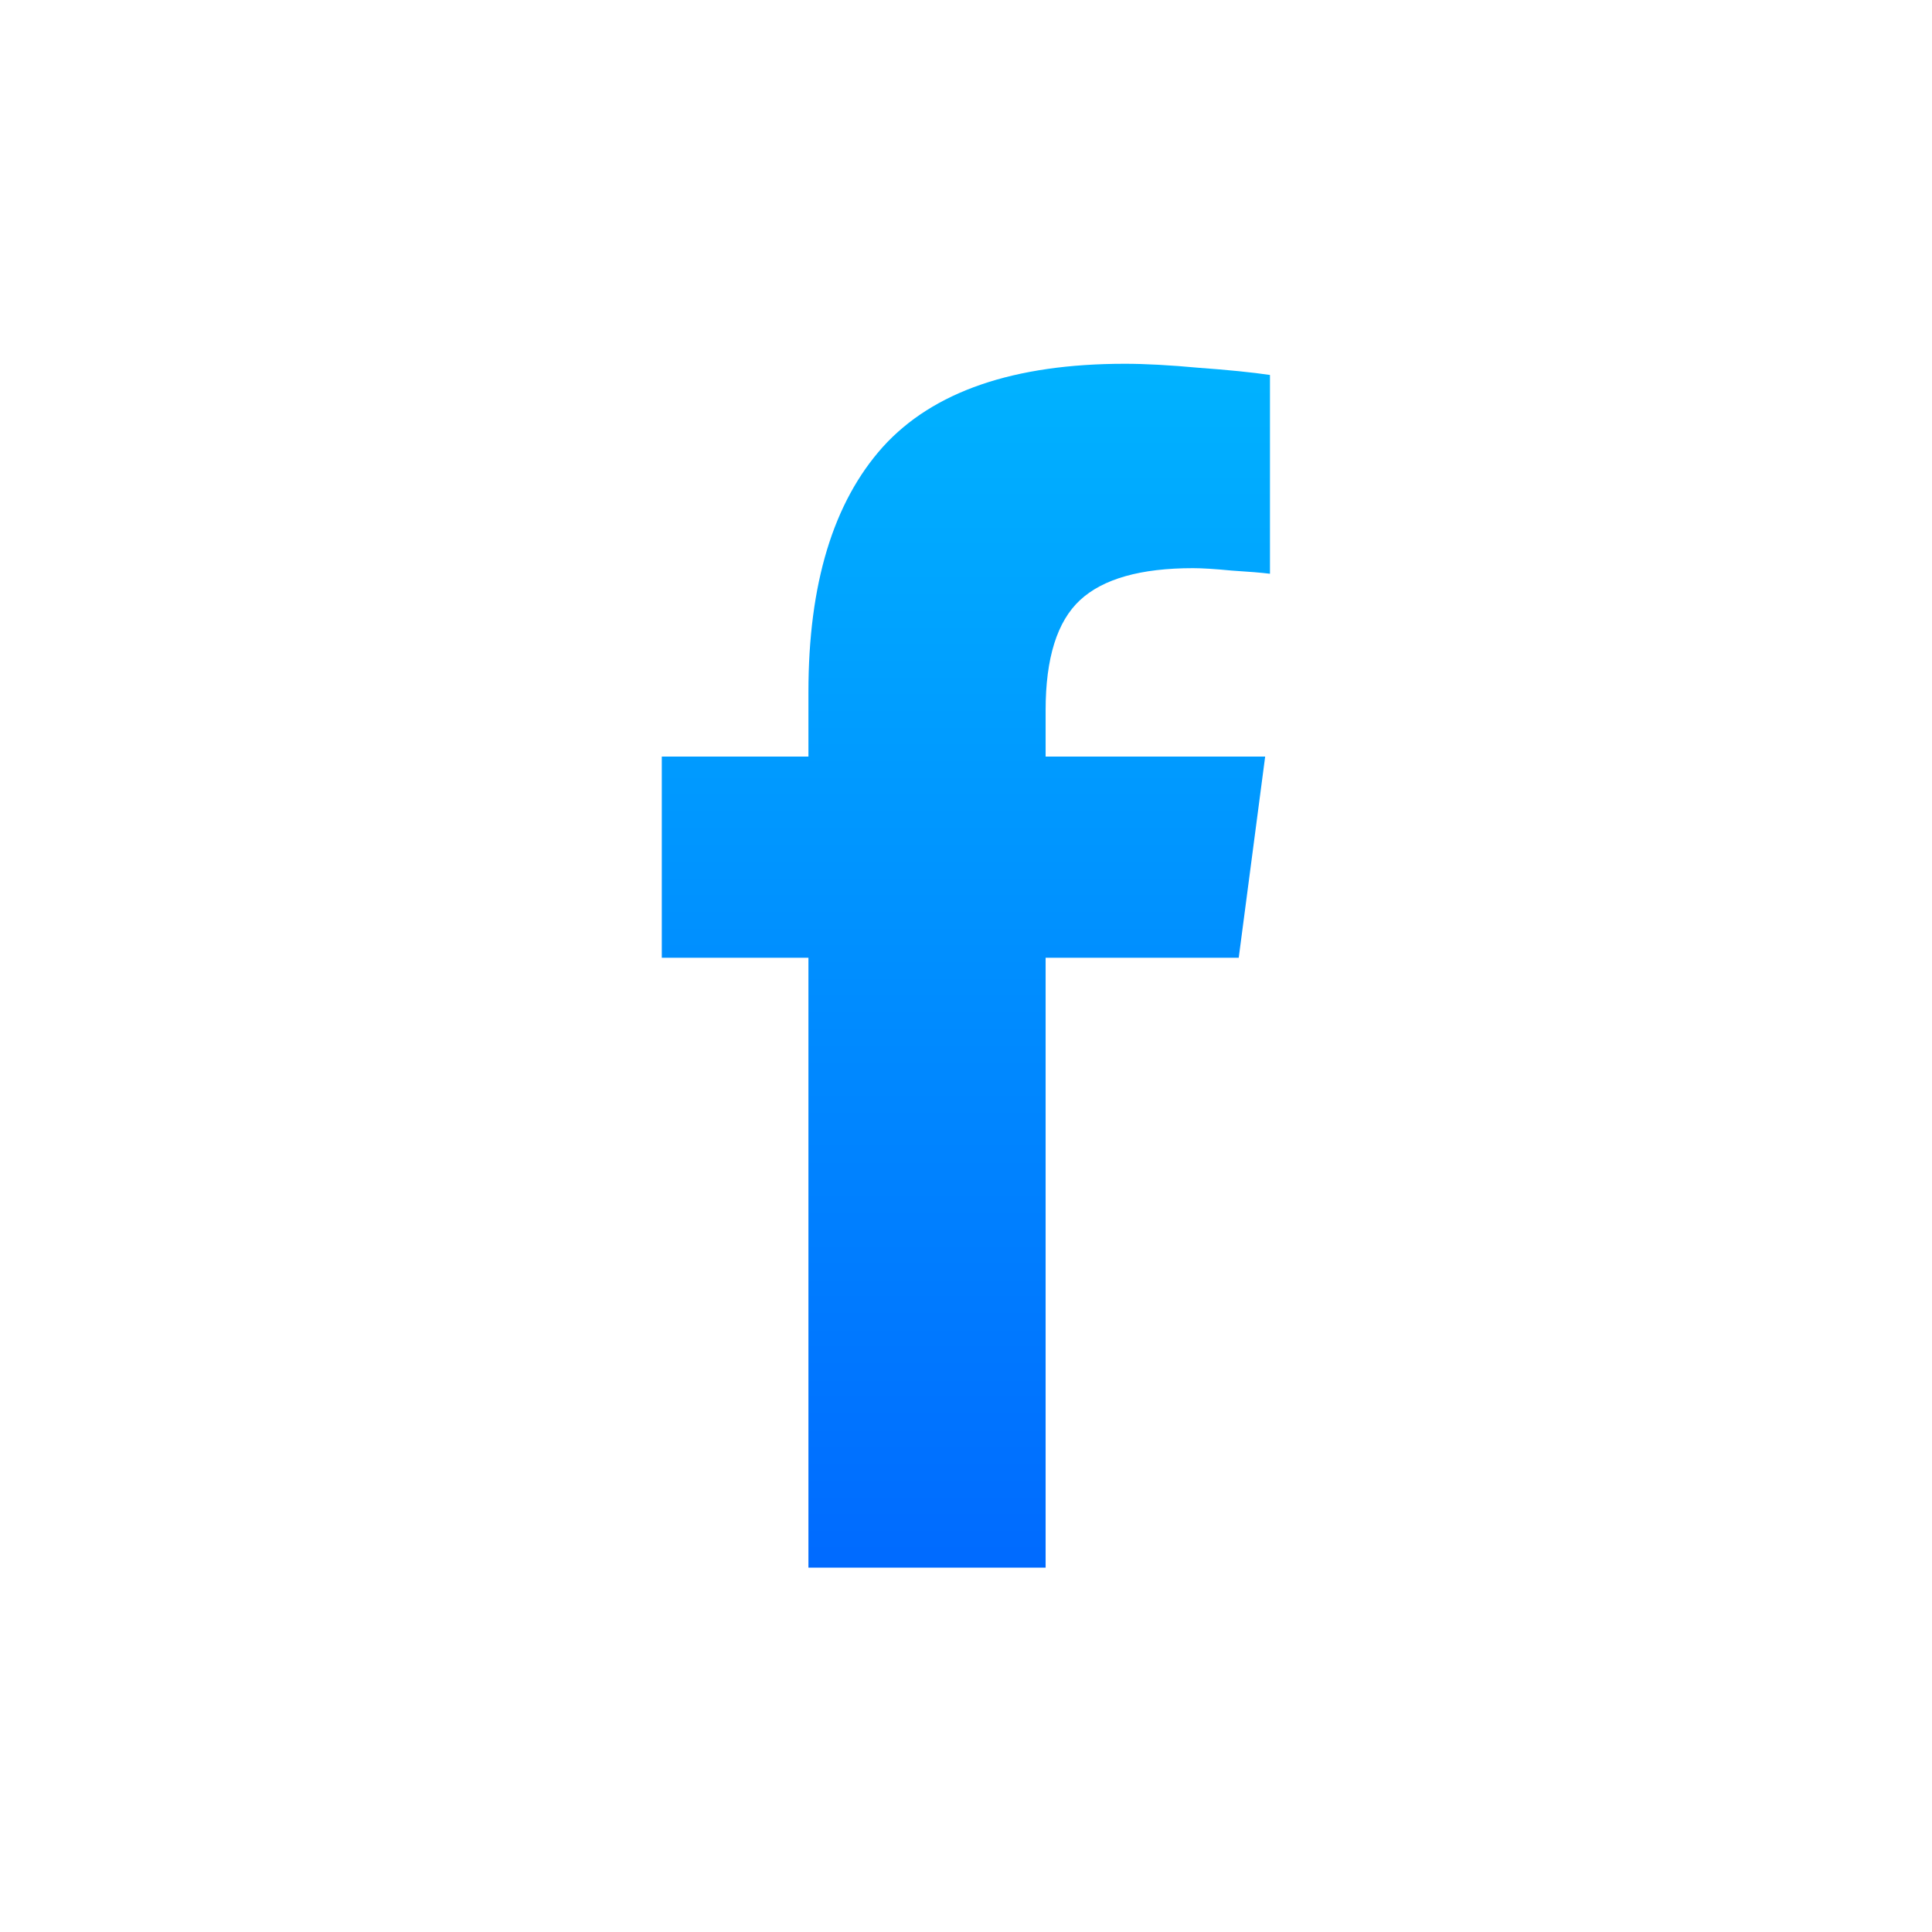 <svg xmlns="http://www.w3.org/2000/svg" xmlns:xlink="http://www.w3.org/1999/xlink" width="1080" zoomAndPan="magnify" viewBox="0 0 810 810" height="1080" preserveAspectRatio="xMidYMid meet" version="1.0"><defs><clipPath id="9b042fa0df"><path d="M 277.445 152.504 L 532.445 152.504 L 532.445 657.254 L 277.445 657.254 Z M 277.445 152.504 " clip-rule="nonzero"/></clipPath><clipPath id="a47b3c8b41"><path d="M 438.379 657.273 L 338.938 657.273 L 338.938 401.547 L 277.461 401.547 L 277.461 317.199 L 338.938 317.199 L 338.938 290.086 C 338.938 244.789 349.352 210.535 370.18 187.328 C 391.234 164.121 425.051 152.516 471.637 152.516 C 480.145 152.516 490.449 153.074 502.543 154.191 C 514.859 155.082 524.824 156.086 532.441 157.203 L 532.441 240.547 C 528.855 240.102 523.484 239.656 516.316 239.211 C 509.371 238.539 503.996 238.203 500.191 238.203 C 478.242 238.203 462.453 242.668 452.824 251.594 C 443.191 260.52 438.379 275.918 438.379 297.785 L 438.379 317.199 L 530.426 317.199 L 519.34 401.547 L 438.379 401.547 Z M 438.379 657.273 " clip-rule="nonzero"/></clipPath><linearGradient x1="0.114" gradientTransform="matrix(0.436, 0, 0, 0.436, 277.409, 152.374)" y1="0.328" x2="0.114" gradientUnits="userSpaceOnUse" y2="1158.2" id="d7acb4eac9"><stop stop-opacity="1" stop-color="rgb(0%, 69.8%, 100%)" offset="0"/><stop stop-opacity="1" stop-color="rgb(0%, 69.688%, 100%)" offset="0.008"/><stop stop-opacity="1" stop-color="rgb(0%, 69.469%, 100%)" offset="0.016"/><stop stop-opacity="1" stop-color="rgb(0%, 69.247%, 100%)" offset="0.023"/><stop stop-opacity="1" stop-color="rgb(0%, 69.028%, 100%)" offset="0.031"/><stop stop-opacity="1" stop-color="rgb(0%, 68.806%, 100%)" offset="0.039"/><stop stop-opacity="1" stop-color="rgb(0%, 68.585%, 100%)" offset="0.047"/><stop stop-opacity="1" stop-color="rgb(0%, 68.365%, 100%)" offset="0.055"/><stop stop-opacity="1" stop-color="rgb(0%, 68.144%, 100%)" offset="0.062"/><stop stop-opacity="1" stop-color="rgb(0%, 67.924%, 100%)" offset="0.07"/><stop stop-opacity="1" stop-color="rgb(0%, 67.703%, 100%)" offset="0.078"/><stop stop-opacity="1" stop-color="rgb(0%, 67.484%, 100%)" offset="0.086"/><stop stop-opacity="1" stop-color="rgb(0%, 67.262%, 100%)" offset="0.094"/><stop stop-opacity="1" stop-color="rgb(0%, 67.043%, 100%)" offset="0.102"/><stop stop-opacity="1" stop-color="rgb(0%, 66.821%, 100%)" offset="0.109"/><stop stop-opacity="1" stop-color="rgb(0%, 66.602%, 100%)" offset="0.117"/><stop stop-opacity="1" stop-color="rgb(0%, 66.38%, 100%)" offset="0.125"/><stop stop-opacity="1" stop-color="rgb(0%, 66.161%, 100%)" offset="0.133"/><stop stop-opacity="1" stop-color="rgb(0%, 65.939%, 100%)" offset="0.141"/><stop stop-opacity="1" stop-color="rgb(0%, 65.72%, 100%)" offset="0.148"/><stop stop-opacity="1" stop-color="rgb(0%, 65.498%, 100%)" offset="0.156"/><stop stop-opacity="1" stop-color="rgb(0%, 65.277%, 100%)" offset="0.164"/><stop stop-opacity="1" stop-color="rgb(0%, 65.057%, 100%)" offset="0.172"/><stop stop-opacity="1" stop-color="rgb(0%, 64.836%, 100%)" offset="0.18"/><stop stop-opacity="1" stop-color="rgb(0%, 64.616%, 100%)" offset="0.188"/><stop stop-opacity="1" stop-color="rgb(0%, 64.395%, 100%)" offset="0.195"/><stop stop-opacity="1" stop-color="rgb(0%, 64.175%, 100%)" offset="0.203"/><stop stop-opacity="1" stop-color="rgb(0%, 63.954%, 100%)" offset="0.211"/><stop stop-opacity="1" stop-color="rgb(0%, 63.734%, 100%)" offset="0.219"/><stop stop-opacity="1" stop-color="rgb(0%, 63.513%, 100%)" offset="0.227"/><stop stop-opacity="1" stop-color="rgb(0%, 63.293%, 100%)" offset="0.234"/><stop stop-opacity="1" stop-color="rgb(0%, 63.072%, 100%)" offset="0.242"/><stop stop-opacity="1" stop-color="rgb(0%, 62.852%, 100%)" offset="0.25"/><stop stop-opacity="1" stop-color="rgb(0%, 62.631%, 100%)" offset="0.258"/><stop stop-opacity="1" stop-color="rgb(0%, 62.411%, 100%)" offset="0.266"/><stop stop-opacity="1" stop-color="rgb(0%, 62.19%, 100%)" offset="0.273"/><stop stop-opacity="1" stop-color="rgb(0%, 61.971%, 100%)" offset="0.281"/><stop stop-opacity="1" stop-color="rgb(0%, 61.749%, 100%)" offset="0.289"/><stop stop-opacity="1" stop-color="rgb(0%, 61.528%, 100%)" offset="0.297"/><stop stop-opacity="1" stop-color="rgb(0%, 61.308%, 100%)" offset="0.305"/><stop stop-opacity="1" stop-color="rgb(0%, 61.087%, 100%)" offset="0.312"/><stop stop-opacity="1" stop-color="rgb(0%, 60.867%, 100%)" offset="0.32"/><stop stop-opacity="1" stop-color="rgb(0%, 60.646%, 100%)" offset="0.328"/><stop stop-opacity="1" stop-color="rgb(0%, 60.426%, 100%)" offset="0.336"/><stop stop-opacity="1" stop-color="rgb(0%, 60.205%, 100%)" offset="0.344"/><stop stop-opacity="1" stop-color="rgb(0%, 59.985%, 100%)" offset="0.352"/><stop stop-opacity="1" stop-color="rgb(0%, 59.764%, 100%)" offset="0.359"/><stop stop-opacity="1" stop-color="rgb(0%, 59.544%, 100%)" offset="0.367"/><stop stop-opacity="1" stop-color="rgb(0%, 59.323%, 100%)" offset="0.375"/><stop stop-opacity="1" stop-color="rgb(0%, 59.103%, 100%)" offset="0.383"/><stop stop-opacity="1" stop-color="rgb(0%, 58.882%, 100%)" offset="0.391"/><stop stop-opacity="1" stop-color="rgb(0%, 58.662%, 100%)" offset="0.398"/><stop stop-opacity="1" stop-color="rgb(0%, 58.441%, 100%)" offset="0.406"/><stop stop-opacity="1" stop-color="rgb(0%, 58.221%, 100%)" offset="0.414"/><stop stop-opacity="1" stop-color="rgb(0%, 58%, 100%)" offset="0.422"/><stop stop-opacity="1" stop-color="rgb(0%, 57.779%, 100%)" offset="0.43"/><stop stop-opacity="1" stop-color="rgb(0%, 57.559%, 100%)" offset="0.438"/><stop stop-opacity="1" stop-color="rgb(0%, 57.338%, 100%)" offset="0.445"/><stop stop-opacity="1" stop-color="rgb(0%, 57.118%, 100%)" offset="0.453"/><stop stop-opacity="1" stop-color="rgb(0%, 56.897%, 100%)" offset="0.461"/><stop stop-opacity="1" stop-color="rgb(0%, 56.677%, 100%)" offset="0.469"/><stop stop-opacity="1" stop-color="rgb(0%, 56.456%, 100%)" offset="0.477"/><stop stop-opacity="1" stop-color="rgb(0%, 56.236%, 100%)" offset="0.484"/><stop stop-opacity="1" stop-color="rgb(0%, 56.015%, 100%)" offset="0.492"/><stop stop-opacity="1" stop-color="rgb(0%, 55.795%, 100%)" offset="0.5"/><stop stop-opacity="1" stop-color="rgb(0%, 55.574%, 100%)" offset="0.508"/><stop stop-opacity="1" stop-color="rgb(0%, 55.354%, 100%)" offset="0.516"/><stop stop-opacity="1" stop-color="rgb(0%, 55.133%, 100%)" offset="0.523"/><stop stop-opacity="1" stop-color="rgb(0%, 54.913%, 100%)" offset="0.531"/><stop stop-opacity="1" stop-color="rgb(0%, 54.692%, 100%)" offset="0.539"/><stop stop-opacity="1" stop-color="rgb(0%, 54.472%, 100%)" offset="0.547"/><stop stop-opacity="1" stop-color="rgb(0%, 54.251%, 100%)" offset="0.555"/><stop stop-opacity="1" stop-color="rgb(0%, 54.03%, 100%)" offset="0.562"/><stop stop-opacity="1" stop-color="rgb(0%, 53.81%, 100%)" offset="0.57"/><stop stop-opacity="1" stop-color="rgb(0%, 53.589%, 100%)" offset="0.578"/><stop stop-opacity="1" stop-color="rgb(0%, 53.369%, 100%)" offset="0.586"/><stop stop-opacity="1" stop-color="rgb(0%, 53.148%, 100%)" offset="0.594"/><stop stop-opacity="1" stop-color="rgb(0%, 52.928%, 100%)" offset="0.602"/><stop stop-opacity="1" stop-color="rgb(0%, 52.707%, 100%)" offset="0.609"/><stop stop-opacity="1" stop-color="rgb(0%, 52.487%, 100%)" offset="0.617"/><stop stop-opacity="1" stop-color="rgb(0%, 52.266%, 100%)" offset="0.625"/><stop stop-opacity="1" stop-color="rgb(0%, 52.046%, 100%)" offset="0.633"/><stop stop-opacity="1" stop-color="rgb(0%, 51.825%, 100%)" offset="0.641"/><stop stop-opacity="1" stop-color="rgb(0%, 51.605%, 100%)" offset="0.648"/><stop stop-opacity="1" stop-color="rgb(0%, 51.384%, 100%)" offset="0.656"/><stop stop-opacity="1" stop-color="rgb(0%, 51.164%, 100%)" offset="0.664"/><stop stop-opacity="1" stop-color="rgb(0%, 50.943%, 100%)" offset="0.672"/><stop stop-opacity="1" stop-color="rgb(0%, 50.723%, 100%)" offset="0.68"/><stop stop-opacity="1" stop-color="rgb(0%, 50.502%, 100%)" offset="0.688"/><stop stop-opacity="1" stop-color="rgb(0%, 50.281%, 100%)" offset="0.695"/><stop stop-opacity="1" stop-color="rgb(0%, 50.061%, 100%)" offset="0.703"/><stop stop-opacity="1" stop-color="rgb(0%, 49.84%, 100%)" offset="0.711"/><stop stop-opacity="1" stop-color="rgb(0%, 49.62%, 100%)" offset="0.719"/><stop stop-opacity="1" stop-color="rgb(0%, 49.399%, 100%)" offset="0.727"/><stop stop-opacity="1" stop-color="rgb(0%, 49.179%, 100%)" offset="0.734"/><stop stop-opacity="1" stop-color="rgb(0%, 48.958%, 100%)" offset="0.742"/><stop stop-opacity="1" stop-color="rgb(0%, 48.738%, 100%)" offset="0.75"/><stop stop-opacity="1" stop-color="rgb(0%, 48.517%, 100%)" offset="0.758"/><stop stop-opacity="1" stop-color="rgb(0%, 48.297%, 100%)" offset="0.766"/><stop stop-opacity="1" stop-color="rgb(0%, 48.076%, 100%)" offset="0.773"/><stop stop-opacity="1" stop-color="rgb(0%, 47.856%, 100%)" offset="0.781"/><stop stop-opacity="1" stop-color="rgb(0%, 47.635%, 100%)" offset="0.789"/><stop stop-opacity="1" stop-color="rgb(0%, 47.415%, 100%)" offset="0.797"/><stop stop-opacity="1" stop-color="rgb(0%, 47.194%, 100%)" offset="0.805"/><stop stop-opacity="1" stop-color="rgb(0%, 46.973%, 100%)" offset="0.812"/><stop stop-opacity="1" stop-color="rgb(0%, 46.753%, 100%)" offset="0.82"/><stop stop-opacity="1" stop-color="rgb(0%, 46.532%, 100%)" offset="0.828"/><stop stop-opacity="1" stop-color="rgb(0%, 46.312%, 100%)" offset="0.836"/><stop stop-opacity="1" stop-color="rgb(0%, 46.091%, 100%)" offset="0.844"/><stop stop-opacity="1" stop-color="rgb(0%, 45.871%, 100%)" offset="0.852"/><stop stop-opacity="1" stop-color="rgb(0%, 45.65%, 100%)" offset="0.859"/><stop stop-opacity="1" stop-color="rgb(0%, 45.43%, 100%)" offset="0.867"/><stop stop-opacity="1" stop-color="rgb(0%, 45.209%, 100%)" offset="0.875"/><stop stop-opacity="1" stop-color="rgb(0%, 44.989%, 100%)" offset="0.883"/><stop stop-opacity="1" stop-color="rgb(0%, 44.768%, 100%)" offset="0.891"/><stop stop-opacity="1" stop-color="rgb(0%, 44.548%, 100%)" offset="0.898"/><stop stop-opacity="1" stop-color="rgb(0%, 44.327%, 100%)" offset="0.906"/><stop stop-opacity="1" stop-color="rgb(0%, 44.107%, 100%)" offset="0.914"/><stop stop-opacity="1" stop-color="rgb(0%, 43.886%, 100%)" offset="0.922"/><stop stop-opacity="1" stop-color="rgb(0%, 43.666%, 100%)" offset="0.93"/><stop stop-opacity="1" stop-color="rgb(0%, 43.445%, 100%)" offset="0.938"/><stop stop-opacity="1" stop-color="rgb(0%, 43.224%, 100%)" offset="0.945"/><stop stop-opacity="1" stop-color="rgb(0%, 43.004%, 100%)" offset="0.953"/><stop stop-opacity="1" stop-color="rgb(0%, 42.783%, 100%)" offset="0.961"/><stop stop-opacity="1" stop-color="rgb(0%, 42.563%, 100%)" offset="0.969"/><stop stop-opacity="1" stop-color="rgb(0%, 42.342%, 100%)" offset="0.977"/><stop stop-opacity="1" stop-color="rgb(0%, 42.122%, 100%)" offset="0.984"/><stop stop-opacity="1" stop-color="rgb(0%, 41.901%, 100%)" offset="0.992"/><stop stop-opacity="1" stop-color="rgb(0%, 41.681%, 100%)" offset="1"/></linearGradient></defs><rect x="-81" width="972" fill="#ffffff" y="-81" height="972" fill-opacity="1"/><rect x="-81" width="972" fill="#ffffff" y="-81" height="972" fill-opacity="1"/><g clip-path="url(#9b042fa0df)"><g clip-path="url(#a47b3c8b41)"><path fill="url(#d7acb4eac9)" d="M 277.461 152.516 L 277.461 657.254 L 532.441 657.254 L 532.441 152.516 Z M 277.461 152.516 " fill-rule="nonzero"/></g></g></svg>